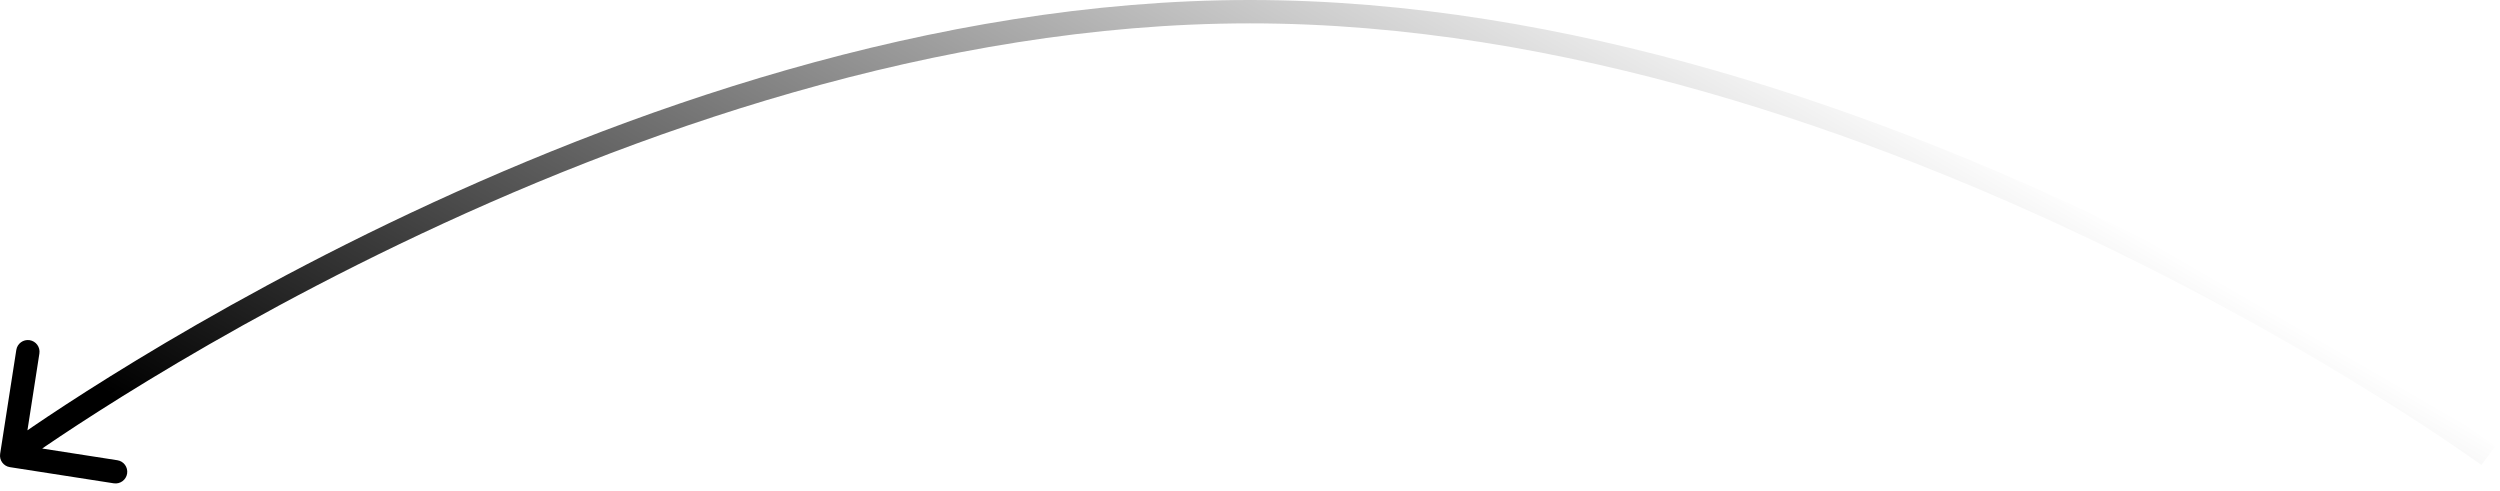 <svg width="107" height="21" viewBox="0 0 107 21" fill="none" xmlns="http://www.w3.org/2000/svg">
<path d="M0.006 19.423C-0.037 19.696 0.15 19.952 0.423 19.994L4.87 20.686C5.143 20.728 5.398 20.541 5.441 20.268C5.483 19.996 5.296 19.74 5.023 19.698L1.071 19.083L1.686 15.13C1.728 14.857 1.541 14.602 1.269 14.559C0.996 14.517 0.74 14.704 0.698 14.977L0.006 19.423ZM0.5 19.5C0.795 19.904 0.795 19.904 0.795 19.904C0.795 19.904 0.795 19.903 0.796 19.903C0.796 19.903 0.798 19.902 0.799 19.901C0.802 19.899 0.806 19.895 0.812 19.891C0.824 19.882 0.843 19.869 0.867 19.852C0.916 19.816 0.99 19.764 1.087 19.695C1.282 19.558 1.572 19.355 1.951 19.097C2.71 18.581 3.825 17.842 5.249 16.956C8.096 15.182 12.174 12.816 17.092 10.451C26.936 5.715 40.108 1 53.5 1L53.5 0.5L53.5 4.63341e-06C39.892 4.63588e-06 26.564 4.785 16.658 9.549C11.701 11.934 7.591 14.318 4.72 16.107C3.284 17.001 2.157 17.747 1.389 18.27C1.004 18.532 0.709 18.737 0.51 18.878C0.41 18.949 0.335 19.003 0.284 19.04C0.258 19.058 0.239 19.072 0.226 19.081C0.219 19.086 0.214 19.09 0.211 19.092C0.209 19.093 0.207 19.095 0.207 19.095C0.206 19.096 0.206 19.096 0.205 19.096C0.205 19.096 0.205 19.096 0.5 19.5ZM53.5 0.5L53.5 1C66.892 1 80.064 5.715 89.908 10.451C94.826 12.816 98.904 15.182 101.751 16.956C103.175 17.842 104.29 18.581 105.049 19.097C105.428 19.355 105.718 19.558 105.913 19.695C106.01 19.764 106.084 19.816 106.133 19.852C106.157 19.869 106.176 19.882 106.188 19.891C106.194 19.895 106.198 19.899 106.201 19.901C106.202 19.902 106.204 19.903 106.204 19.903C106.205 19.903 106.205 19.904 106.205 19.904C106.205 19.904 106.205 19.904 106.5 19.5C106.795 19.096 106.795 19.096 106.795 19.096C106.794 19.096 106.794 19.096 106.793 19.095C106.793 19.095 106.791 19.093 106.789 19.092C106.786 19.09 106.781 19.086 106.774 19.081C106.761 19.072 106.742 19.058 106.716 19.04C106.665 19.003 106.59 18.949 106.49 18.878C106.291 18.738 105.996 18.532 105.611 18.27C104.843 17.747 103.716 17.001 102.28 16.107C99.409 14.318 95.299 11.934 90.342 9.549C80.436 4.785 67.108 4.63093e-06 53.5 4.63341e-06L53.5 0.5Z" fill="url(#paint0_linear_1793_30739)"/>
<defs>
<linearGradient id="paint0_linear_1793_30739" x1="104.5" y1="17.5" x2="79.741" y2="60.29" gradientUnits="userSpaceOnUse">
<stop stop-opacity="0"/>
<stop offset="1"/>
</linearGradient>
</defs>
</svg>

